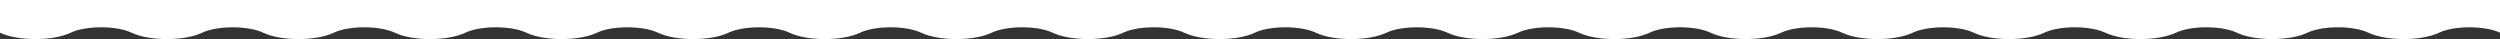<svg xmlns="http://www.w3.org/2000/svg" width="1920" height="30" viewBox="0 0 1920 30"><rect x="0" y="0" width="1920" height="30" fill="#333333" stroke="none"/><g><g><path fill="#fff" d="M1920 0v25.105c-11.591-5.524-35.21-5.524-46.8 0-13.689 6.525-40.562 6.525-54.251 0-11.59-5.524-35.21-5.524-46.802 0-13.689 6.525-40.562 6.526-54.251 0-11.592-5.524-35.21-5.524-46.8 0-13.69 6.526-40.563 6.526-54.254 0-11.59-5.524-35.208-5.524-46.799 0-13.689 6.525-40.562 6.525-54.251 0-11.592-5.524-35.211-5.524-46.802 0-13.69 6.525-40.563 6.525-54.252 0-11.59-5.524-35.209-5.524-46.799 0-13.69 6.526-40.564 6.526-54.254 0-11.59-5.524-35.208-5.524-46.8 0-13.688 6.525-40.561 6.525-54.25 0-11.592-5.523-35.212-5.524-46.802 0-13.69 6.525-40.562 6.525-54.252 0-11.59-5.524-35.209-5.524-46.8 0-13.69 6.525-40.564 6.525-54.253 0-11.59-5.524-35.21-5.524-46.8 0-13.688 6.525-40.562 6.525-54.253 0-11.59-5.524-35.21-5.524-46.8 0-13.688 6.525-40.562 6.526-54.251 0-11.59-5.524-35.21-5.524-46.802 0C754.778 28.367 744.636 30 734.497 30c-10.142 0-20.28-1.631-27.126-4.894-11.59-5.524-35.21-5.524-46.8 0-13.689 6.525-40.562 6.525-54.253 0-11.591-5.524-35.21-5.524-46.8 0-13.69 6.525-40.562 6.526-54.251 0-11.591-5.524-35.21-5.524-46.802 0C451.62 28.367 441.478 30 431.339 30c-10.142 0-20.28-1.631-27.126-4.894-11.59-5.524-35.209-5.524-46.799 0-13.69 6.526-40.564 6.526-54.254 0-11.59-5.524-35.21-5.524-46.8 0-13.689 6.526-40.56 6.525-54.25 0-11.592-5.524-35.212-5.524-46.803 0-13.69 6.526-40.561 6.525-54.251 0-11.59-5.524-35.209-5.524-46.8 0-13.69 6.526-40.563 6.526-54.254 0H0V0z"/></g></g></svg>